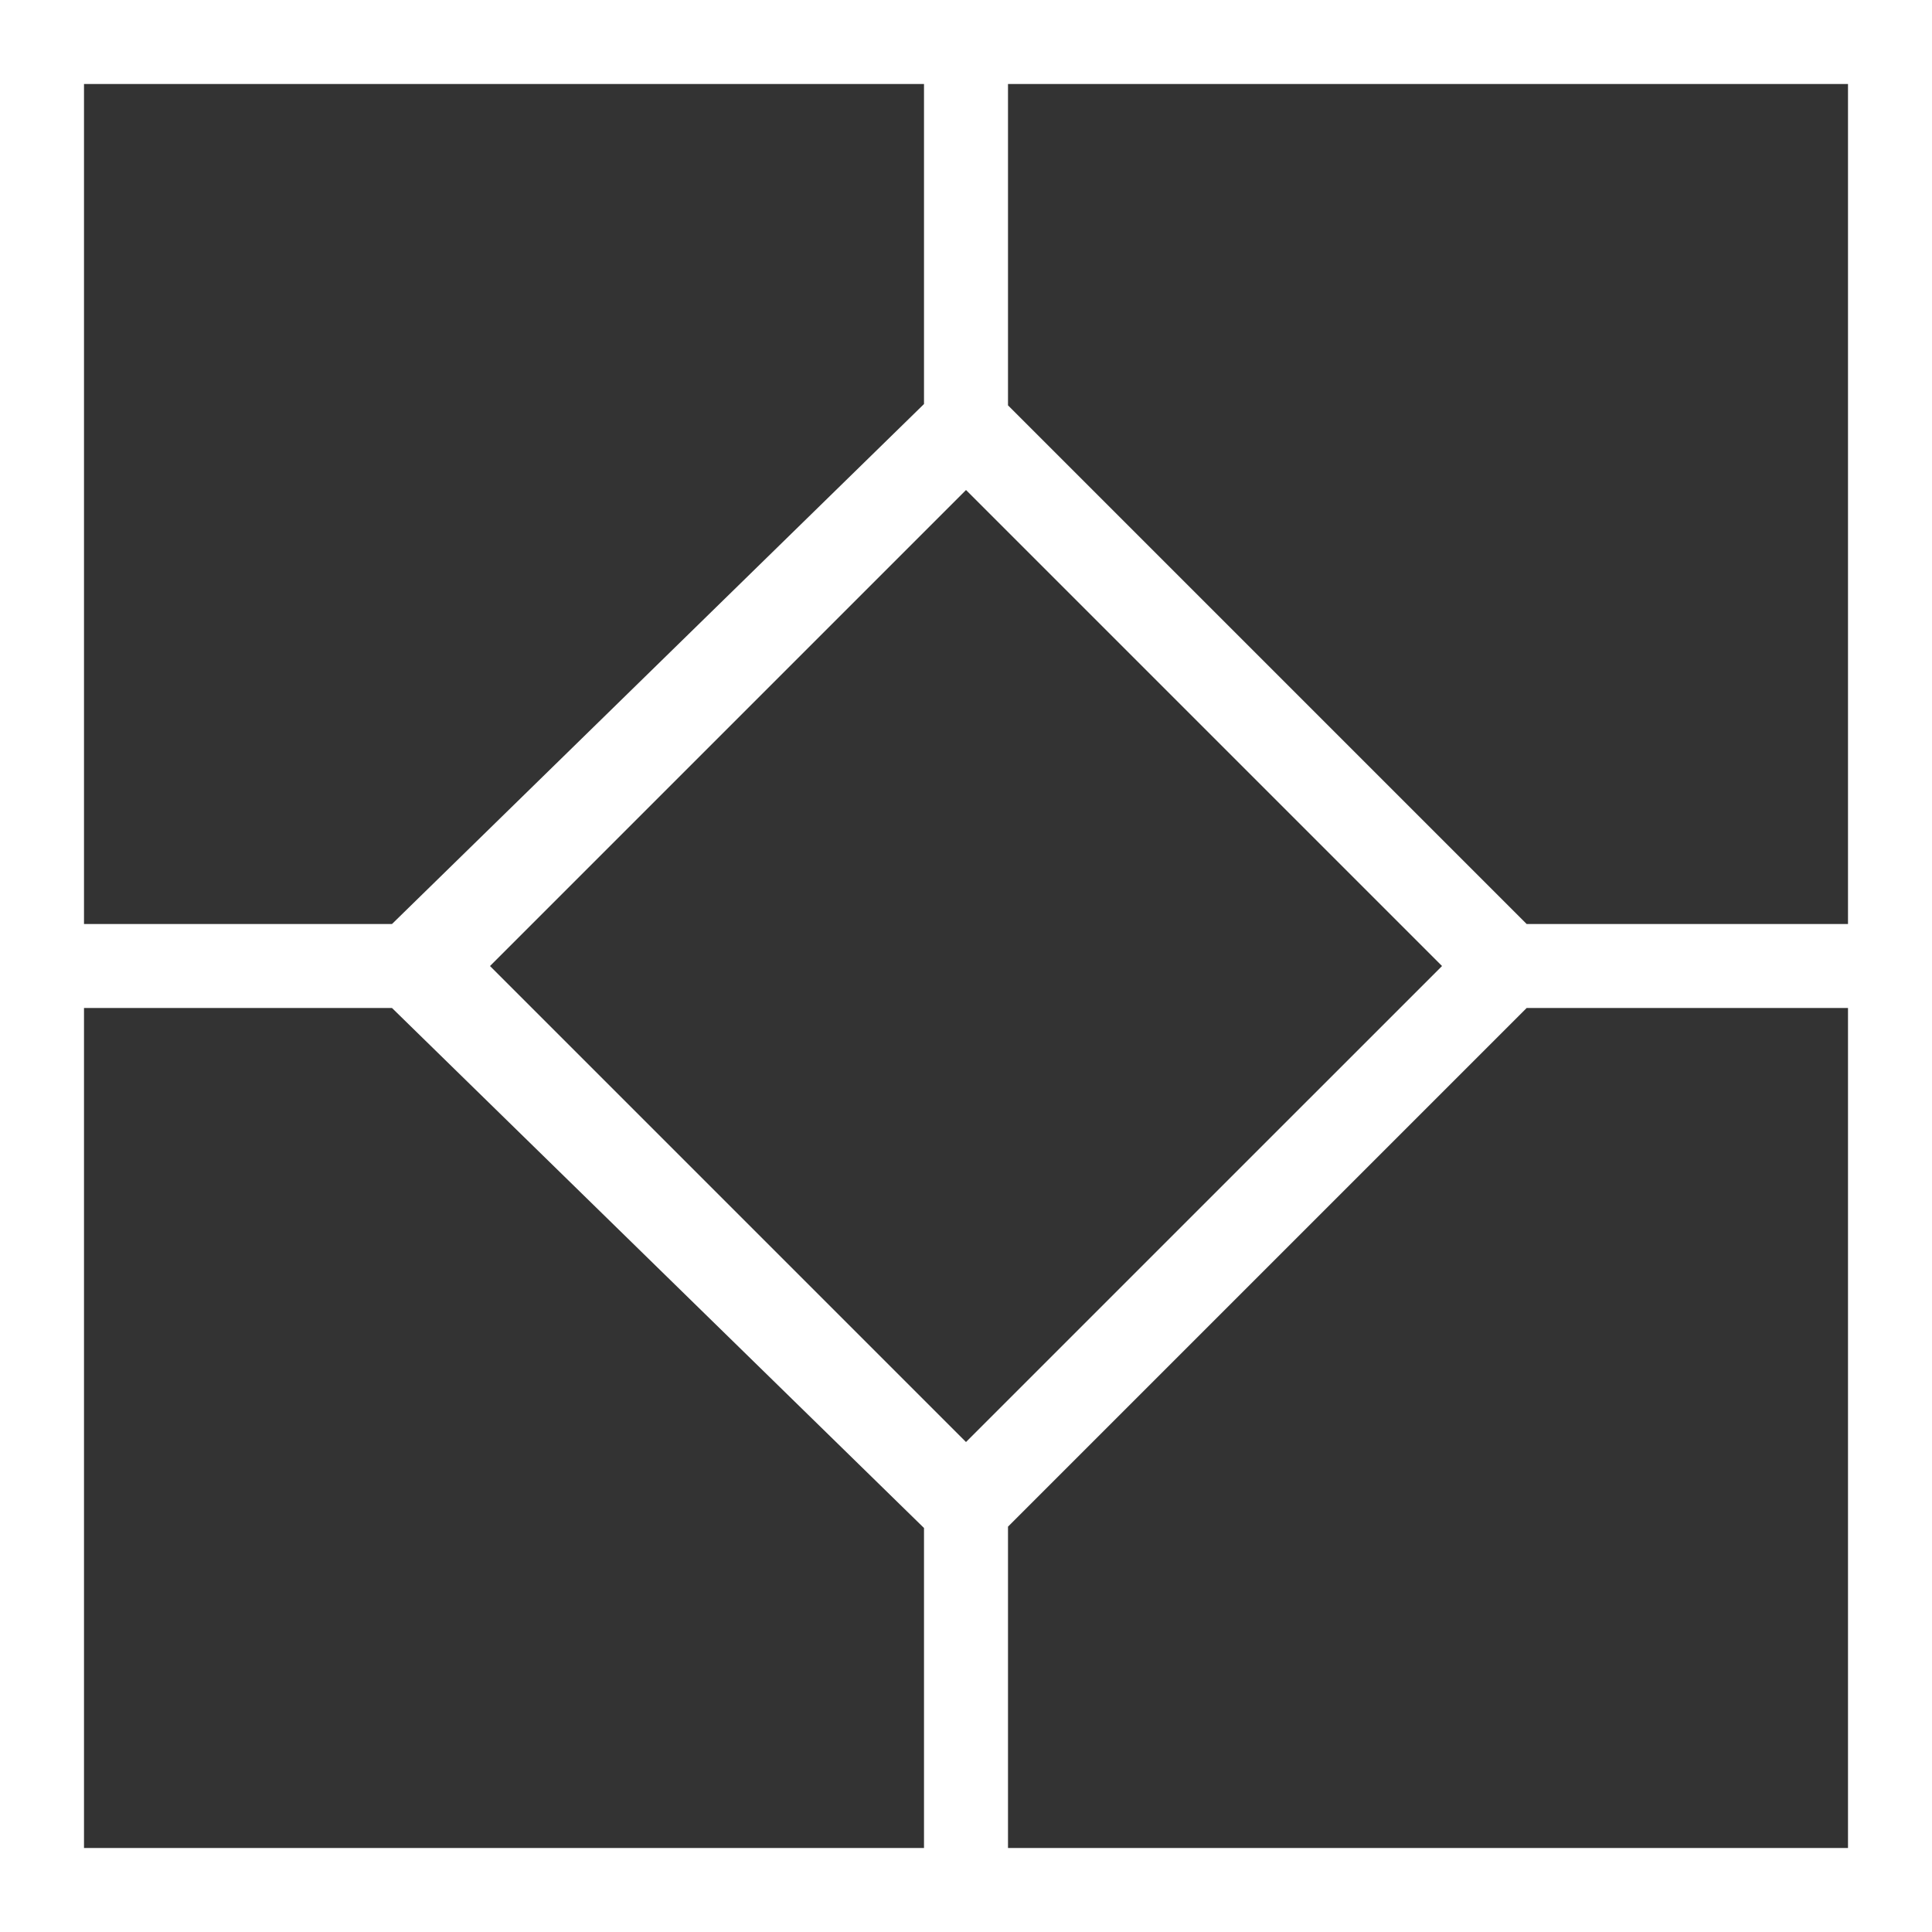 <svg width="69" height="69" fill="none" xmlns="http://www.w3.org/2000/svg"><rect width="100%" height="100%" fill="#333333" stroke="none"/><path fill-rule="evenodd" clip-rule="evenodd" d="M69 0H0h33v14.43L14 33H0v3h14l19 18.571V69h3V54.523L54.523 36H69v-3H54.523L36 14.477V0h33zM34.5 17.501l-17 17 17 17 17.001-17-17-17z" fill="#fff"/><path stroke="#fff" stroke-width="3" d="M1.5 1.5h66v66h-66z"/></svg>